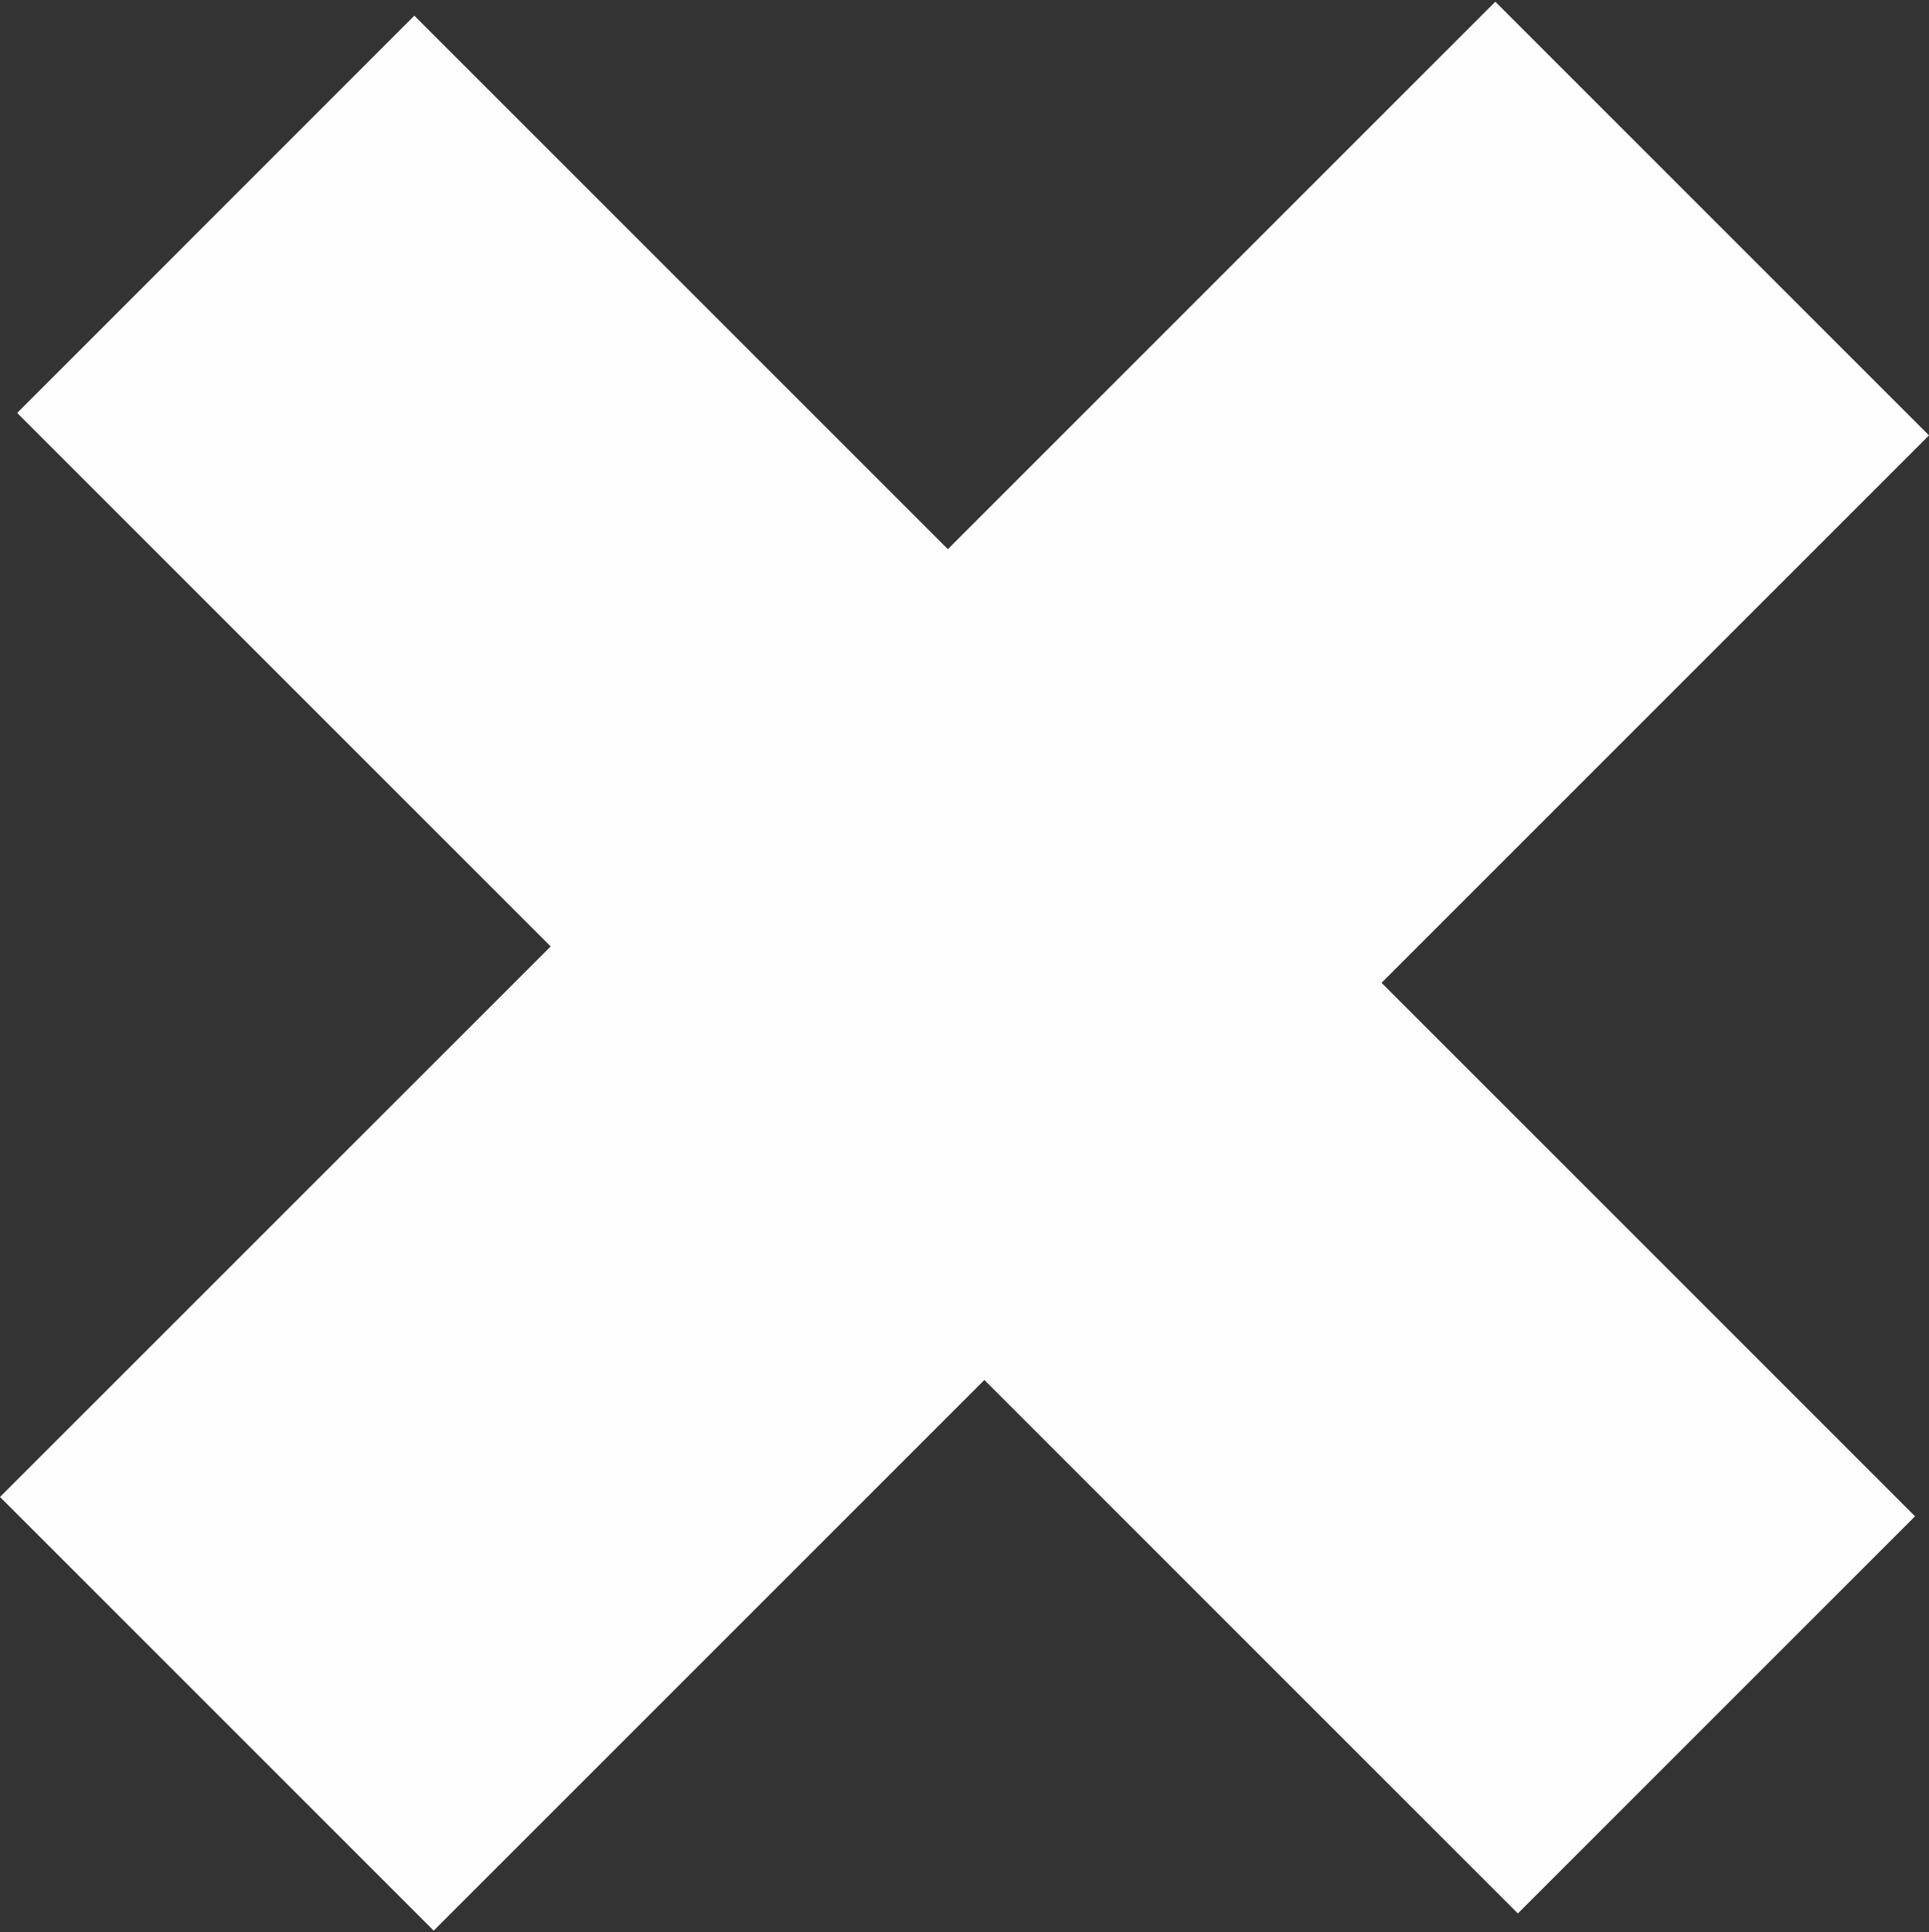 <svg xmlns="http://www.w3.org/2000/svg" width="17.97" height="18"><rect width="100%" height="100%" fill="#333333" stroke="none"/><path data-name="+ copy 3" d="M.16 3.847l4.97 4.97L0 13.946l4.04 4.04 5.13-5.13 4.97 4.97 3.7-3.7-4.97-4.97 5.1-5.1-4.04-4.04-5.1 5.1L3.86.146z" fill="#fefefe" fill-rule="evenodd"/></svg>
